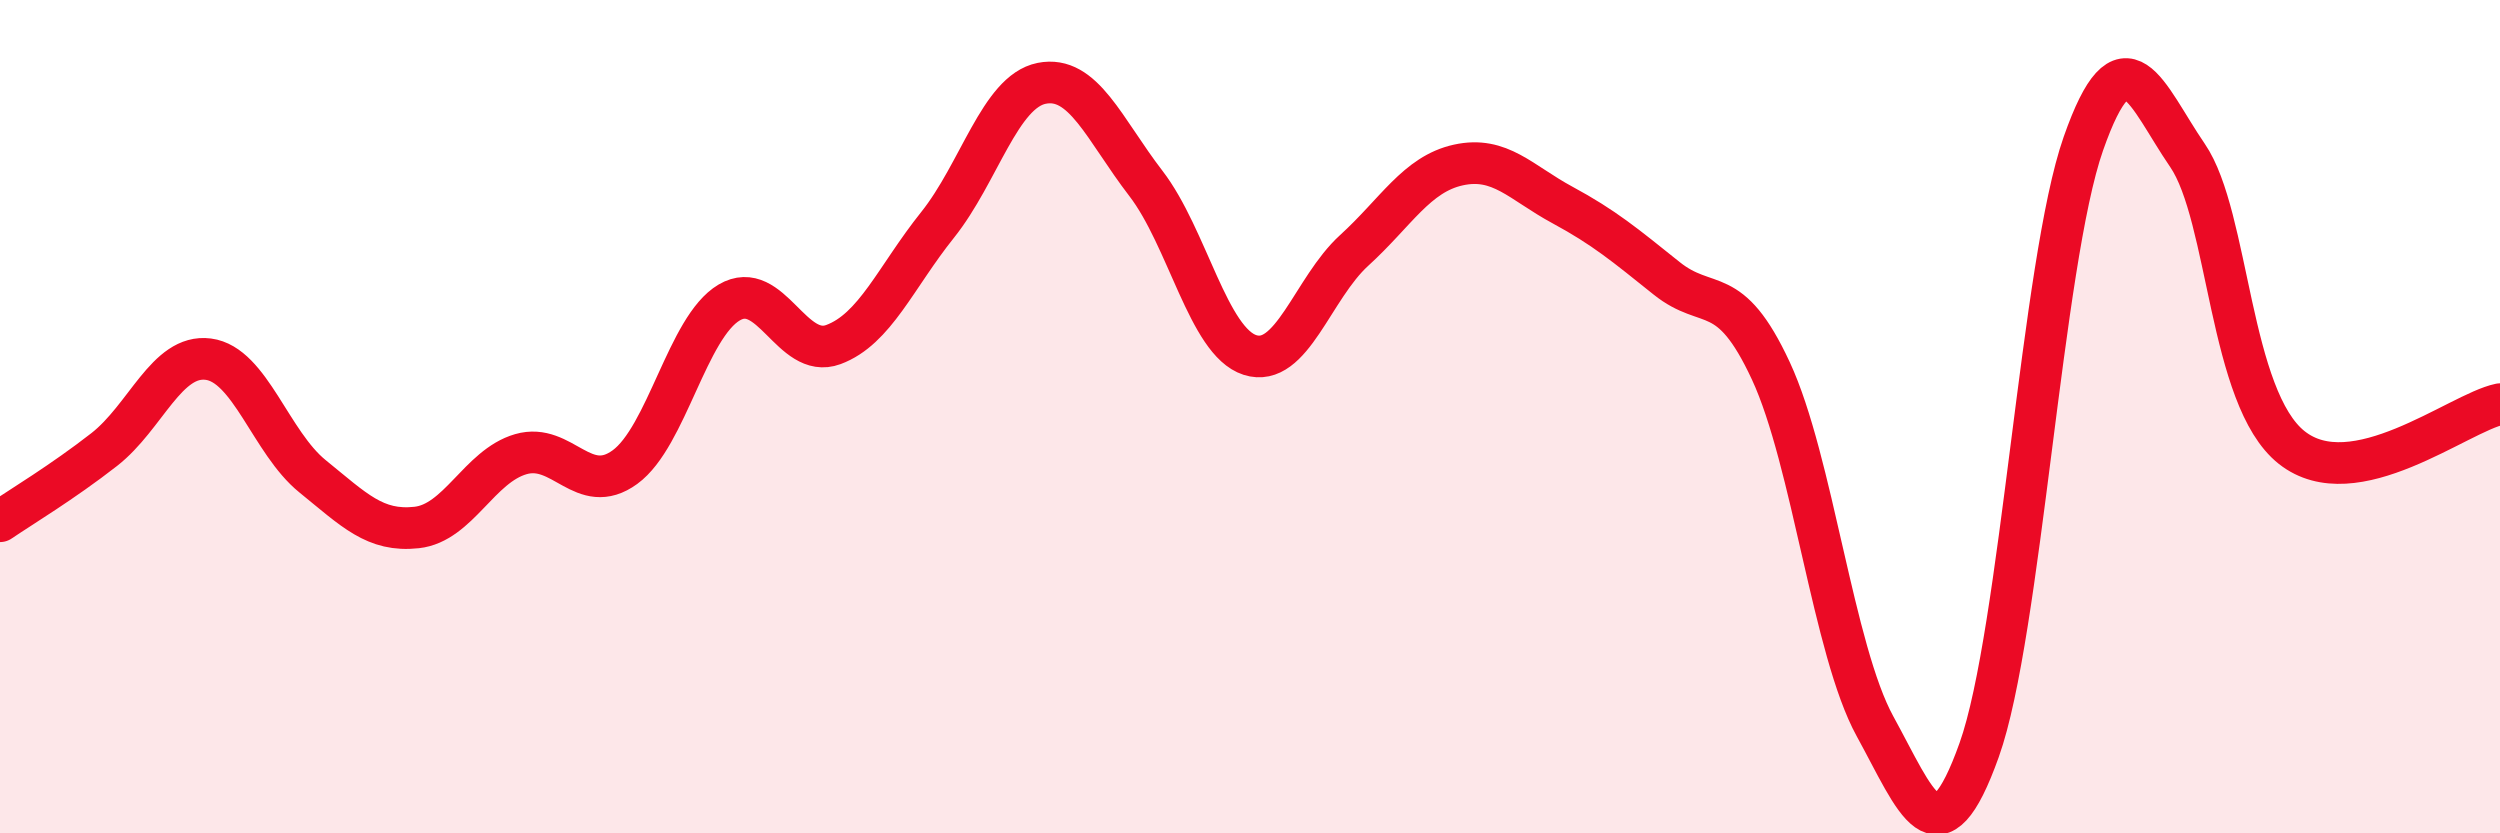 
    <svg width="60" height="20" viewBox="0 0 60 20" xmlns="http://www.w3.org/2000/svg">
      <path
        d="M 0,12.51 C 0.5,12.17 1.5,11.57 2.5,10.79 C 3.5,10.01 4,8.49 5,8.62 C 6,8.75 6.5,10.62 7.5,11.43 C 8.5,12.24 9,12.77 10,12.66 C 11,12.55 11.5,11.19 12.5,10.9 C 13.5,10.61 14,11.94 15,11.21 C 16,10.48 16.5,7.85 17.5,7.26 C 18.5,6.67 19,8.64 20,8.27 C 21,7.9 21.5,6.65 22.5,5.4 C 23.5,4.15 24,2.2 25,2 C 26,1.8 26.5,3.1 27.5,4.4 C 28.5,5.7 29,8.2 30,8.52 C 31,8.84 31.5,6.92 32.5,6.01 C 33.5,5.1 34,4.18 35,3.96 C 36,3.74 36.5,4.38 37.5,4.92 C 38.5,5.46 39,5.88 40,6.68 C 41,7.48 41.5,6.75 42.5,8.9 C 43.5,11.05 44,15.61 45,17.43 C 46,19.25 46.5,20.8 47.5,18 C 48.5,15.2 49,6.3 50,3.45 C 51,0.6 51.5,2.27 52.5,3.73 C 53.5,5.19 53.5,9.55 55,10.74 C 56.5,11.93 59,9.91 60,9.7L60 20L0 20Z"
        fill="#EB0A25"
        opacity="0.1"
        stroke-linecap="round"
        stroke-linejoin="round"
      />
      <path
        d="M 0,12.51 C 0.5,12.17 1.5,11.57 2.5,10.79 C 3.5,10.01 4,8.49 5,8.62 C 6,8.75 6.5,10.62 7.5,11.43 C 8.5,12.24 9,12.77 10,12.66 C 11,12.55 11.5,11.19 12.5,10.9 C 13.5,10.61 14,11.94 15,11.21 C 16,10.48 16.5,7.85 17.5,7.26 C 18.5,6.67 19,8.64 20,8.27 C 21,7.9 21.5,6.65 22.5,5.4 C 23.5,4.15 24,2.2 25,2 C 26,1.8 26.5,3.1 27.5,4.4 C 28.5,5.7 29,8.2 30,8.52 C 31,8.84 31.5,6.92 32.5,6.01 C 33.5,5.1 34,4.18 35,3.96 C 36,3.74 36.5,4.38 37.5,4.92 C 38.5,5.46 39,5.88 40,6.68 C 41,7.48 41.5,6.75 42.5,8.9 C 43.5,11.05 44,15.61 45,17.43 C 46,19.25 46.5,20.8 47.5,18 C 48.5,15.2 49,6.3 50,3.45 C 51,0.6 51.5,2.27 52.5,3.73 C 53.5,5.19 53.5,9.55 55,10.74 C 56.5,11.93 59,9.91 60,9.7"
        stroke="#EB0A25"
        stroke-width="1"
        fill="none"
        stroke-linecap="round"
        stroke-linejoin="round"
      />
    </svg>
  